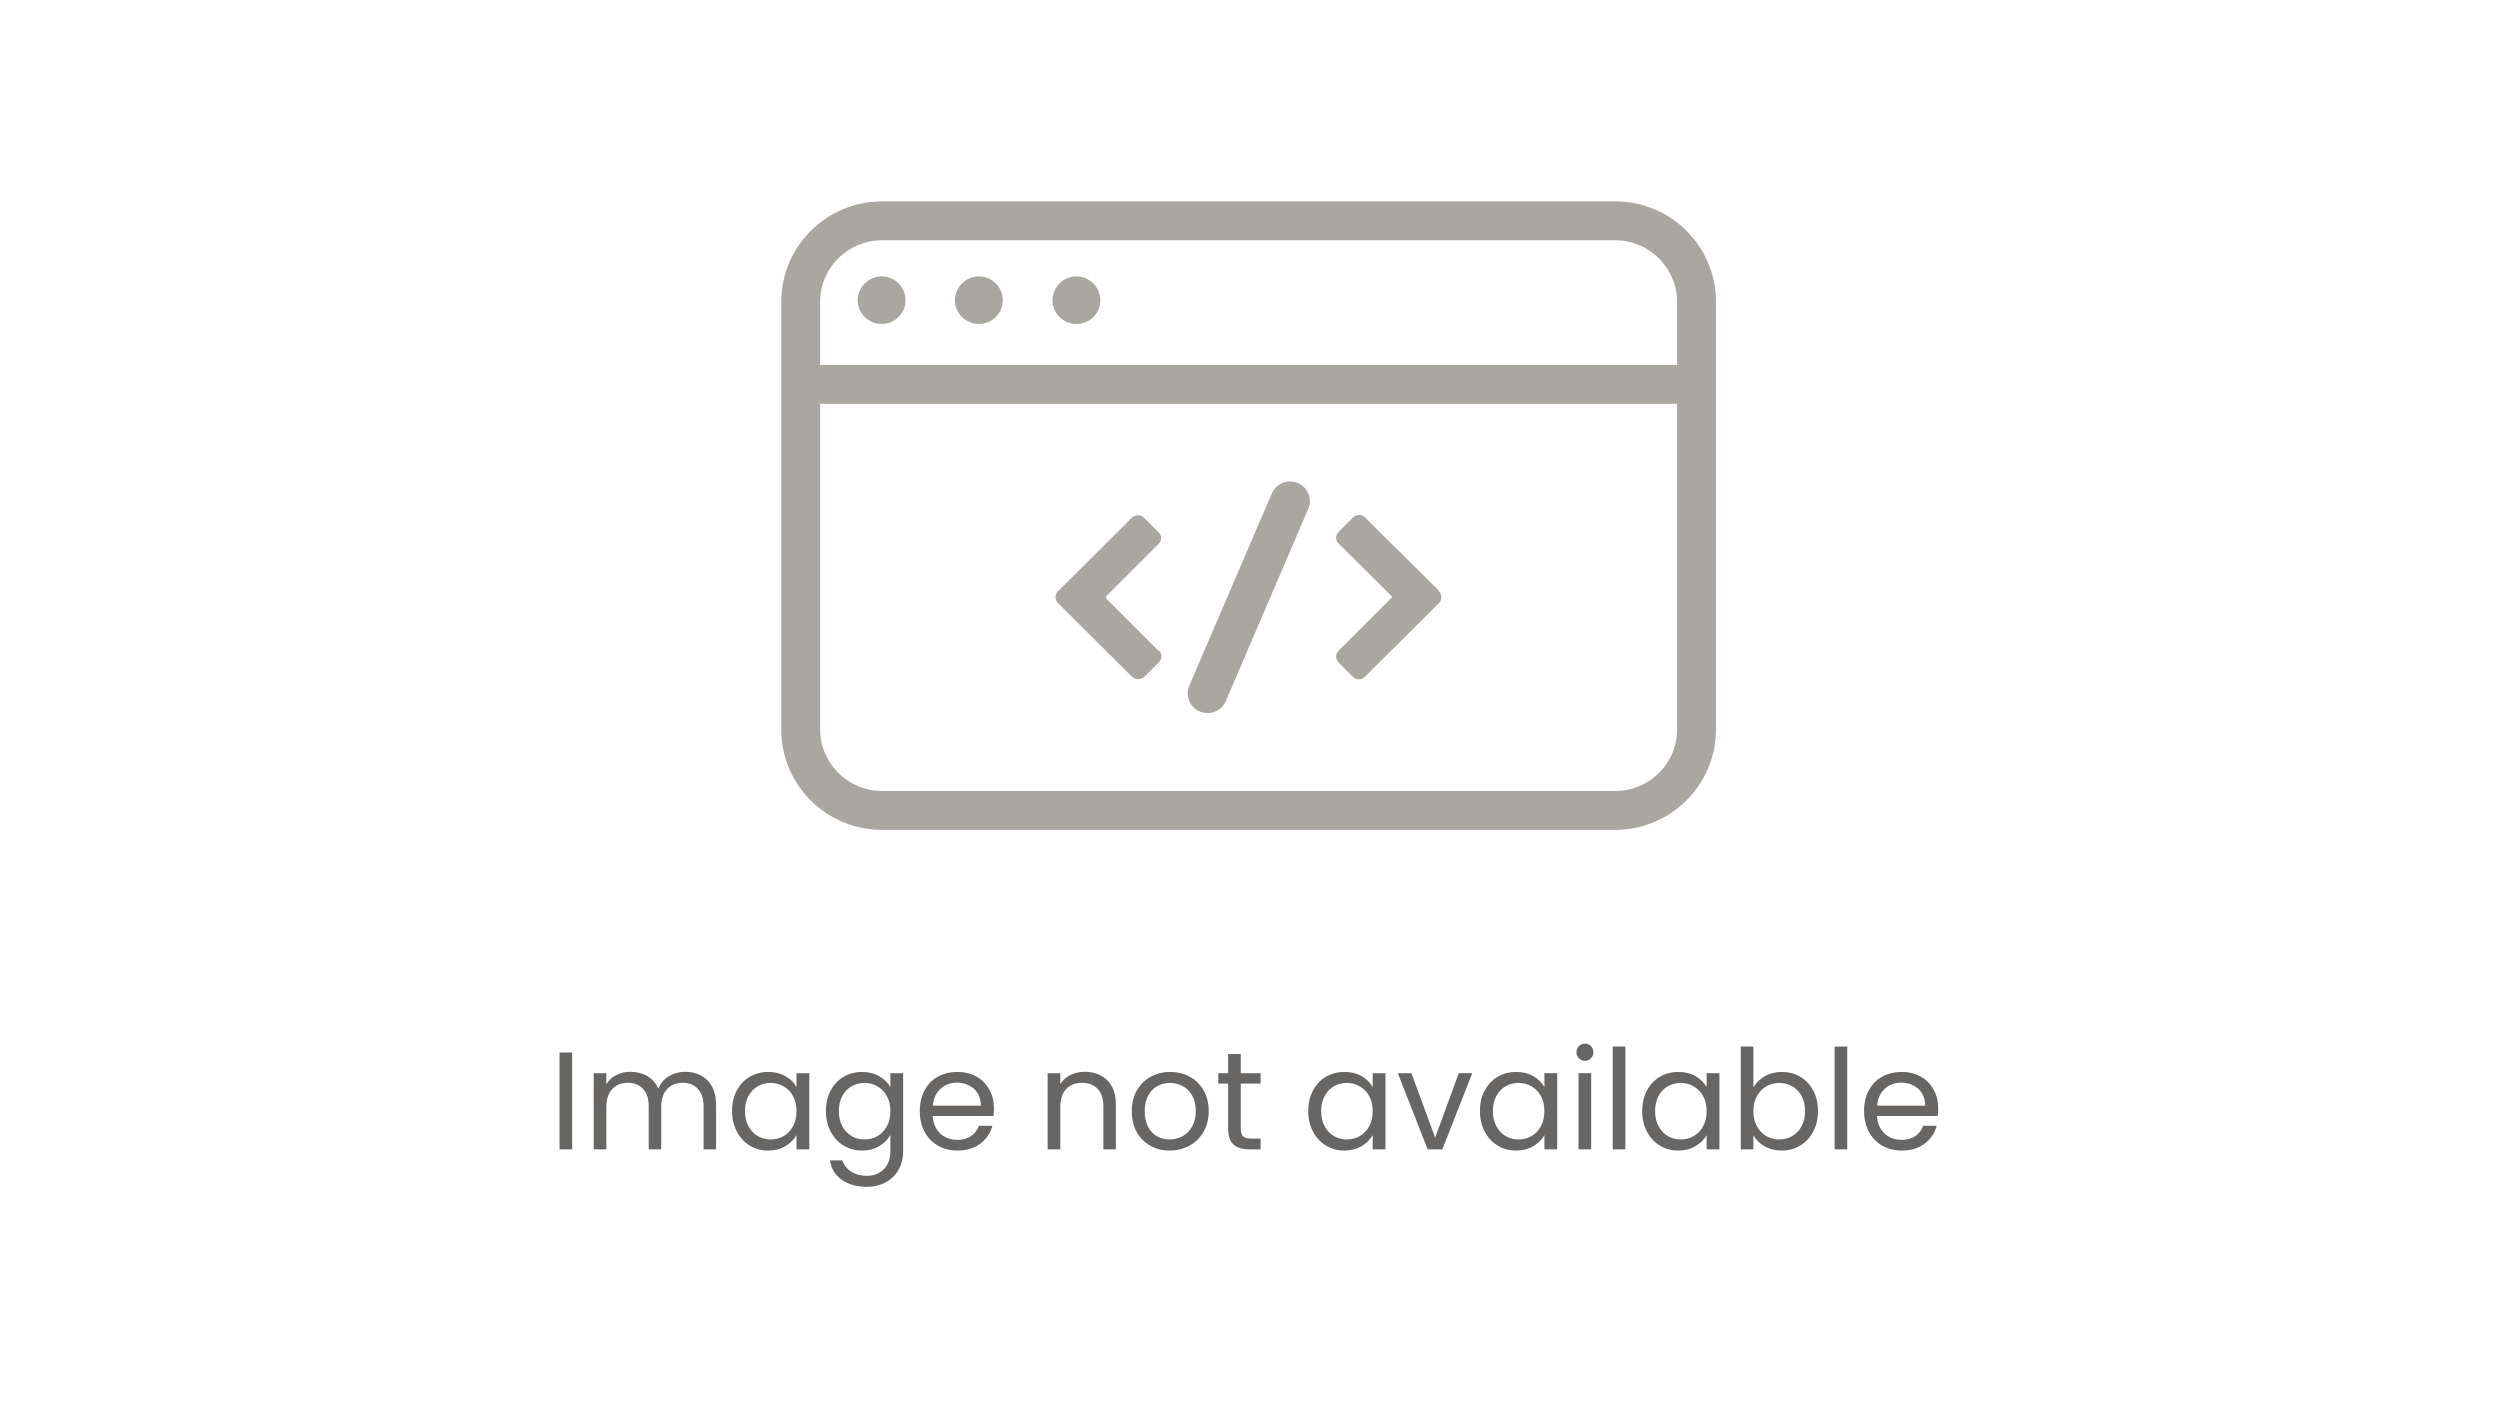 <svg width="720" height="405" viewBox="0 0 720 405" fill="none" xmlns="http://www.w3.org/2000/svg">
<rect width="720" height="405" fill="white"/>
<path d="M164.783 303.12V331H161.143V303.12H164.783ZM197.346 308.68C199.053 308.68 200.573 309.04 201.906 309.76C203.24 310.453 204.293 311.507 205.066 312.92C205.84 314.333 206.226 316.053 206.226 318.08V331H202.626V318.6C202.626 316.413 202.08 314.747 200.986 313.6C199.92 312.427 198.466 311.84 196.626 311.84C194.733 311.84 193.226 312.453 192.106 313.68C190.986 314.88 190.426 316.627 190.426 318.92V331H186.826V318.6C186.826 316.413 186.28 314.747 185.186 313.6C184.12 312.427 182.666 311.84 180.826 311.84C178.933 311.84 177.426 312.453 176.306 313.68C175.186 314.88 174.626 316.627 174.626 318.92V331H170.986V309.08H174.626V312.24C175.346 311.093 176.306 310.213 177.506 309.6C178.733 308.987 180.08 308.68 181.546 308.68C183.386 308.68 185.013 309.093 186.426 309.92C187.84 310.747 188.893 311.96 189.586 313.56C190.2 312.013 191.213 310.813 192.626 309.96C194.04 309.107 195.613 308.68 197.346 308.68ZM210.837 319.96C210.837 317.72 211.291 315.76 212.197 314.08C213.104 312.373 214.344 311.053 215.917 310.12C217.517 309.187 219.291 308.72 221.237 308.72C223.157 308.72 224.824 309.133 226.237 309.96C227.651 310.787 228.704 311.827 229.397 313.08V309.08H233.077V331H229.397V326.92C228.677 328.2 227.597 329.267 226.157 330.12C224.744 330.947 223.091 331.36 221.197 331.36C219.251 331.36 217.491 330.88 215.917 329.92C214.344 328.96 213.104 327.613 212.197 325.88C211.291 324.147 210.837 322.173 210.837 319.96ZM229.397 320C229.397 318.347 229.064 316.907 228.397 315.68C227.731 314.453 226.824 313.52 225.677 312.88C224.557 312.213 223.317 311.88 221.957 311.88C220.597 311.88 219.357 312.2 218.237 312.84C217.117 313.48 216.224 314.413 215.557 315.64C214.891 316.867 214.557 318.307 214.557 319.96C214.557 321.64 214.891 323.107 215.557 324.36C216.224 325.587 217.117 326.533 218.237 327.2C219.357 327.84 220.597 328.16 221.957 328.16C223.317 328.16 224.557 327.84 225.677 327.2C226.824 326.533 227.731 325.587 228.397 324.36C229.064 323.107 229.397 321.653 229.397 320ZM248.268 308.72C250.162 308.72 251.815 309.133 253.228 309.96C254.668 310.787 255.735 311.827 256.428 313.08V309.08H260.108V331.48C260.108 333.48 259.682 335.253 258.828 336.8C257.975 338.373 256.748 339.6 255.148 340.48C253.575 341.36 251.735 341.8 249.628 341.8C246.748 341.8 244.348 341.12 242.428 339.76C240.508 338.4 239.375 336.547 239.028 334.2H242.628C243.028 335.533 243.855 336.6 245.108 337.4C246.362 338.227 247.868 338.64 249.628 338.64C251.628 338.64 253.255 338.013 254.508 336.76C255.788 335.507 256.428 333.747 256.428 331.48V326.88C255.708 328.16 254.642 329.227 253.228 330.08C251.815 330.933 250.162 331.36 248.268 331.36C246.322 331.36 244.548 330.88 242.948 329.92C241.375 328.96 240.135 327.613 239.228 325.88C238.322 324.147 237.868 322.173 237.868 319.96C237.868 317.72 238.322 315.76 239.228 314.08C240.135 312.373 241.375 311.053 242.948 310.12C244.548 309.187 246.322 308.72 248.268 308.72ZM256.428 320C256.428 318.347 256.095 316.907 255.428 315.68C254.762 314.453 253.855 313.52 252.708 312.88C251.588 312.213 250.348 311.88 248.988 311.88C247.628 311.88 246.388 312.2 245.268 312.84C244.148 313.48 243.255 314.413 242.588 315.64C241.922 316.867 241.588 318.307 241.588 319.96C241.588 321.64 241.922 323.107 242.588 324.36C243.255 325.587 244.148 326.533 245.268 327.2C246.388 327.84 247.628 328.16 248.988 328.16C250.348 328.16 251.588 327.84 252.708 327.2C253.855 326.533 254.762 325.587 255.428 324.36C256.095 323.107 256.428 321.653 256.428 320ZM286.26 319.2C286.26 319.893 286.22 320.627 286.14 321.4H268.62C268.753 323.56 269.486 325.253 270.82 326.48C272.18 327.68 273.82 328.28 275.74 328.28C277.313 328.28 278.62 327.92 279.66 327.2C280.726 326.453 281.473 325.467 281.9 324.24H285.82C285.233 326.347 284.06 328.067 282.3 329.4C280.54 330.707 278.353 331.36 275.74 331.36C273.66 331.36 271.793 330.893 270.14 329.96C268.513 329.027 267.233 327.707 266.3 326C265.366 324.267 264.9 322.267 264.9 320C264.9 317.733 265.353 315.747 266.26 314.04C267.166 312.333 268.433 311.027 270.06 310.12C271.713 309.187 273.606 308.72 275.74 308.72C277.82 308.72 279.66 309.173 281.26 310.08C282.86 310.987 284.086 312.24 284.94 313.84C285.82 315.413 286.26 317.2 286.26 319.2ZM282.5 318.44C282.5 317.053 282.193 315.867 281.58 314.88C280.966 313.867 280.126 313.107 279.06 312.6C278.02 312.067 276.86 311.8 275.58 311.8C273.74 311.8 272.166 312.387 270.86 313.56C269.58 314.733 268.846 316.36 268.66 318.44H282.5ZM312.408 308.68C315.075 308.68 317.235 309.493 318.888 311.12C320.542 312.72 321.368 315.04 321.368 318.08V331H317.768V318.6C317.768 316.413 317.222 314.747 316.128 313.6C315.035 312.427 313.542 311.84 311.648 311.84C309.728 311.84 308.195 312.44 307.048 313.64C305.928 314.84 305.368 316.587 305.368 318.88V331H301.728V309.08H305.368V312.2C306.088 311.08 307.062 310.213 308.288 309.6C309.542 308.987 310.915 308.68 312.408 308.68ZM336.874 331.36C334.821 331.36 332.954 330.893 331.274 329.96C329.621 329.027 328.314 327.707 327.354 326C326.421 324.267 325.954 322.267 325.954 320C325.954 317.76 326.434 315.787 327.394 314.08C328.381 312.347 329.714 311.027 331.394 310.12C333.074 309.187 334.954 308.72 337.034 308.72C339.114 308.72 340.994 309.187 342.674 310.12C344.354 311.027 345.674 312.333 346.634 314.04C347.621 315.747 348.114 317.733 348.114 320C348.114 322.267 347.608 324.267 346.594 326C345.608 327.707 344.261 329.027 342.554 329.96C340.848 330.893 338.954 331.36 336.874 331.36ZM336.874 328.16C338.181 328.16 339.408 327.853 340.554 327.24C341.701 326.627 342.621 325.707 343.314 324.48C344.034 323.253 344.394 321.76 344.394 320C344.394 318.24 344.048 316.747 343.354 315.52C342.661 314.293 341.754 313.387 340.634 312.8C339.514 312.187 338.301 311.88 336.994 311.88C335.661 311.88 334.434 312.187 333.314 312.8C332.221 313.387 331.341 314.293 330.674 315.52C330.008 316.747 329.674 318.24 329.674 320C329.674 321.787 329.994 323.293 330.634 324.52C331.301 325.747 332.181 326.667 333.274 327.28C334.368 327.867 335.568 328.16 336.874 328.16ZM357.34 312.08V325C357.34 326.067 357.567 326.827 358.02 327.28C358.474 327.707 359.26 327.92 360.38 327.92H363.06V331H359.78C357.754 331 356.234 330.533 355.22 329.6C354.207 328.667 353.7 327.133 353.7 325V312.08H350.86V309.08H353.7V303.56H357.34V309.08H363.06V312.08H357.34ZM376.775 319.96C376.775 317.72 377.228 315.76 378.135 314.08C379.041 312.373 380.281 311.053 381.855 310.12C383.455 309.187 385.228 308.72 387.175 308.72C389.095 308.72 390.761 309.133 392.175 309.96C393.588 310.787 394.641 311.827 395.335 313.08V309.08H399.015V331H395.335V326.92C394.615 328.2 393.535 329.267 392.095 330.12C390.681 330.947 389.028 331.36 387.135 331.36C385.188 331.36 383.428 330.88 381.855 329.92C380.281 328.96 379.041 327.613 378.135 325.88C377.228 324.147 376.775 322.173 376.775 319.96ZM395.335 320C395.335 318.347 395.001 316.907 394.335 315.68C393.668 314.453 392.761 313.52 391.615 312.88C390.495 312.213 389.255 311.88 387.895 311.88C386.535 311.88 385.295 312.2 384.175 312.84C383.055 313.48 382.161 314.413 381.495 315.64C380.828 316.867 380.495 318.307 380.495 319.96C380.495 321.64 380.828 323.107 381.495 324.36C382.161 325.587 383.055 326.533 384.175 327.2C385.295 327.84 386.535 328.16 387.895 328.16C389.255 328.16 390.495 327.84 391.615 327.2C392.761 326.533 393.668 325.587 394.335 324.36C395.001 323.107 395.335 321.653 395.335 320ZM413.326 327.64L420.126 309.08H424.006L415.406 331H411.166L402.566 309.08H406.486L413.326 327.64ZM426.228 319.96C426.228 317.72 426.681 315.76 427.588 314.08C428.494 312.373 429.734 311.053 431.308 310.12C432.908 309.187 434.681 308.72 436.628 308.72C438.548 308.72 440.214 309.133 441.628 309.96C443.041 310.787 444.094 311.827 444.788 313.08V309.08H448.468V331H444.788V326.92C444.068 328.2 442.988 329.267 441.548 330.12C440.134 330.947 438.481 331.36 436.588 331.36C434.641 331.36 432.881 330.88 431.308 329.92C429.734 328.96 428.494 327.613 427.588 325.88C426.681 324.147 426.228 322.173 426.228 319.96ZM444.788 320C444.788 318.347 444.454 316.907 443.788 315.68C443.121 314.453 442.214 313.52 441.068 312.88C439.948 312.213 438.708 311.88 437.348 311.88C435.988 311.88 434.748 312.2 433.628 312.84C432.508 313.48 431.614 314.413 430.948 315.64C430.281 316.867 429.948 318.307 429.948 319.96C429.948 321.64 430.281 323.107 430.948 324.36C431.614 325.587 432.508 326.533 433.628 327.2C434.748 327.84 435.988 328.16 437.348 328.16C438.708 328.16 439.948 327.84 441.068 327.2C442.214 326.533 443.121 325.587 443.788 324.36C444.454 323.107 444.788 321.653 444.788 320ZM456.499 305.52C455.806 305.52 455.219 305.28 454.739 304.8C454.259 304.32 454.019 303.733 454.019 303.04C454.019 302.347 454.259 301.76 454.739 301.28C455.219 300.8 455.806 300.56 456.499 300.56C457.166 300.56 457.726 300.8 458.179 301.28C458.659 301.76 458.899 302.347 458.899 303.04C458.899 303.733 458.659 304.32 458.179 304.8C457.726 305.28 457.166 305.52 456.499 305.52ZM458.259 309.08V331H454.619V309.08H458.259ZM468.103 301.4V331H464.463V301.4H468.103ZM472.947 319.96C472.947 317.72 473.4 315.76 474.307 314.08C475.213 312.373 476.453 311.053 478.027 310.12C479.627 309.187 481.4 308.72 483.347 308.72C485.267 308.72 486.933 309.133 488.347 309.96C489.76 310.787 490.813 311.827 491.507 313.08V309.08H495.187V331H491.507V326.92C490.787 328.2 489.707 329.267 488.267 330.12C486.853 330.947 485.2 331.36 483.307 331.36C481.36 331.36 479.6 330.88 478.027 329.92C476.453 328.96 475.213 327.613 474.307 325.88C473.4 324.147 472.947 322.173 472.947 319.96ZM491.507 320C491.507 318.347 491.173 316.907 490.507 315.68C489.84 314.453 488.933 313.52 487.787 312.88C486.667 312.213 485.427 311.88 484.067 311.88C482.707 311.88 481.467 312.2 480.347 312.84C479.227 313.48 478.333 314.413 477.667 315.64C477 316.867 476.667 318.307 476.667 319.96C476.667 321.64 477 323.107 477.667 324.36C478.333 325.587 479.227 326.533 480.347 327.2C481.467 327.84 482.707 328.16 484.067 328.16C485.427 328.16 486.667 327.84 487.787 327.2C488.933 326.533 489.84 325.587 490.507 324.36C491.173 323.107 491.507 321.653 491.507 320ZM504.978 313.16C505.724 311.853 506.818 310.787 508.258 309.96C509.698 309.133 511.338 308.72 513.178 308.72C515.151 308.72 516.924 309.187 518.498 310.12C520.071 311.053 521.311 312.373 522.218 314.08C523.124 315.76 523.578 317.72 523.578 319.96C523.578 322.173 523.124 324.147 522.218 325.88C521.311 327.613 520.058 328.96 518.458 329.92C516.884 330.88 515.124 331.36 513.178 331.36C511.284 331.36 509.618 330.947 508.178 330.12C506.764 329.293 505.698 328.24 504.978 326.96V331H501.338V301.4H504.978V313.16ZM519.858 319.96C519.858 318.307 519.524 316.867 518.858 315.64C518.191 314.413 517.284 313.48 516.138 312.84C515.018 312.2 513.778 311.88 512.418 311.88C511.084 311.88 509.844 312.213 508.698 312.88C507.578 313.52 506.671 314.467 505.978 315.72C505.311 316.947 504.978 318.373 504.978 320C504.978 321.653 505.311 323.107 505.978 324.36C506.671 325.587 507.578 326.533 508.698 327.2C509.844 327.84 511.084 328.16 512.418 328.16C513.778 328.16 515.018 327.84 516.138 327.2C517.284 326.533 518.191 325.587 518.858 324.36C519.524 323.107 519.858 321.64 519.858 319.96ZM532.009 301.4V331H528.369V301.4H532.009ZM558.213 319.2C558.213 319.893 558.173 320.627 558.093 321.4H540.573C540.706 323.56 541.439 325.253 542.773 326.48C544.133 327.68 545.773 328.28 547.693 328.28C549.266 328.28 550.573 327.92 551.613 327.2C552.679 326.453 553.426 325.467 553.853 324.24H557.773C557.186 326.347 556.013 328.067 554.253 329.4C552.493 330.707 550.306 331.36 547.693 331.36C545.613 331.36 543.746 330.893 542.093 329.96C540.466 329.027 539.186 327.707 538.253 326C537.319 324.267 536.853 322.267 536.853 320C536.853 317.733 537.306 315.747 538.213 314.04C539.119 312.333 540.386 311.027 542.013 310.12C543.666 309.187 545.559 308.72 547.693 308.72C549.773 308.72 551.613 309.173 553.213 310.08C554.813 310.987 556.039 312.24 556.893 313.84C557.773 315.413 558.213 317.2 558.213 319.2ZM554.453 318.44C554.453 317.053 554.146 315.867 553.533 314.88C552.919 313.867 552.079 313.107 551.013 312.6C549.973 312.067 548.813 311.8 547.533 311.8C545.693 311.8 544.119 312.387 542.813 313.56C541.533 314.733 540.799 316.36 540.613 318.44H554.453Z" fill="#686664"/>
<path d="M465.2 58H254C238 58 225 71 225 86.9V210.1C225 226.1 238 239 254 239H465.2C481.2 239 494.2 226 494.2 210.1V86.9C494.2 70.9 481.2 58 465.2 58ZM483 210.1C483 219.9 475 227.8 465.2 227.8H254C244.2 227.8 236.2 219.8 236.2 210.1V116.3H483V210.1ZM483 105.1H236.2V86.9C236.2 77.1 244.2 69.2 254 69.2H465.2C475 69.2 483 77.2 483 86.9V105.1Z" fill="#AAA6A2"/>
<path d="M260.8 86.5C260.8 90.3 257.7 93.3 253.9 93.3C250.1 93.3 247 90.2 247 86.5C247 82.8 250.1 79.6 253.9 79.6C257.7 79.6 260.8 82.7 260.8 86.5Z" fill="#AAA6A2"/>
<path d="M288.8 86.5C288.8 90.3 285.7 93.3 281.9 93.3C278.1 93.3 275 90.2 275 86.5C275 82.8 278.1 79.6 281.9 79.6C285.7 79.6 288.8 82.7 288.8 86.5Z" fill="#AAA6A2"/>
<path d="M316.9 86.5C316.9 90.3 313.8 93.3 310 93.3C306.2 93.3 303.1 90.2 303.1 86.5C303.1 82.8 306.2 79.6 310 79.6C313.8 79.6 316.9 82.7 316.9 86.5Z" fill="#AAA6A2"/>
<path d="M414.5 170.2L393.2 149.1C392.7 148.6 392.1 148.3 391.4 148.3C390.7 148.3 390.1 148.6 389.7 149L385.6 153.1C385.1 153.6 384.8 154.2 384.8 154.9C384.8 155.6 385.1 156.2 385.6 156.6L401 171.9L385.6 187.3C385.1 187.8 384.8 188.4 384.8 189.1C384.8 189.8 385.1 190.3 385.5 190.8L389.6 194.9C390.6 195.9 392.1 195.9 393.1 194.9L414.4 173.7C414.9 173.2 415.1 172.6 415.1 172C415.1 171.4 414.8 170.7 414.4 170.3L414.5 170.2ZM333.7 187.5L318.8 172.6L318.4 171.9L319.3 171L333.6 156.7C334.1 156.2 334.4 155.6 334.4 155C334.4 154.4 334.1 153.7 333.7 153.3L329.6 149.2C329.1 148.7 328.5 148.4 327.8 148.4C327.1 148.4 326.5 148.7 326 149.1L304.7 170.3C304.2 170.8 304 171.4 304 172C304 172.6 304.2 173.3 304.7 173.7L326 194.9C326.4 195.3 327.1 195.6 327.8 195.6C328.5 195.6 329.1 195.3 329.6 194.9L333.7 190.8C334.2 190.3 334.5 189.7 334.5 189C334.5 188.3 334.2 187.8 333.8 187.3L333.7 187.5Z" fill="#AAA6A2"/>
<path d="M376.8 142.2C376.2 140.8 375.2 139.7 373.8 139.1C370.9 137.9 367.6 139.2 366.3 142.1L342.5 197.5C341.9 198.9 341.9 200.4 342.5 201.8C343 203.2 344.1 204.3 345.4 204.9H345.5C348.6 206.2 351.8 204.7 353 202L376.8 146.5C377.4 145.1 377.4 143.6 376.8 142.2Z" fill="#AAA6A2"/>
</svg>
